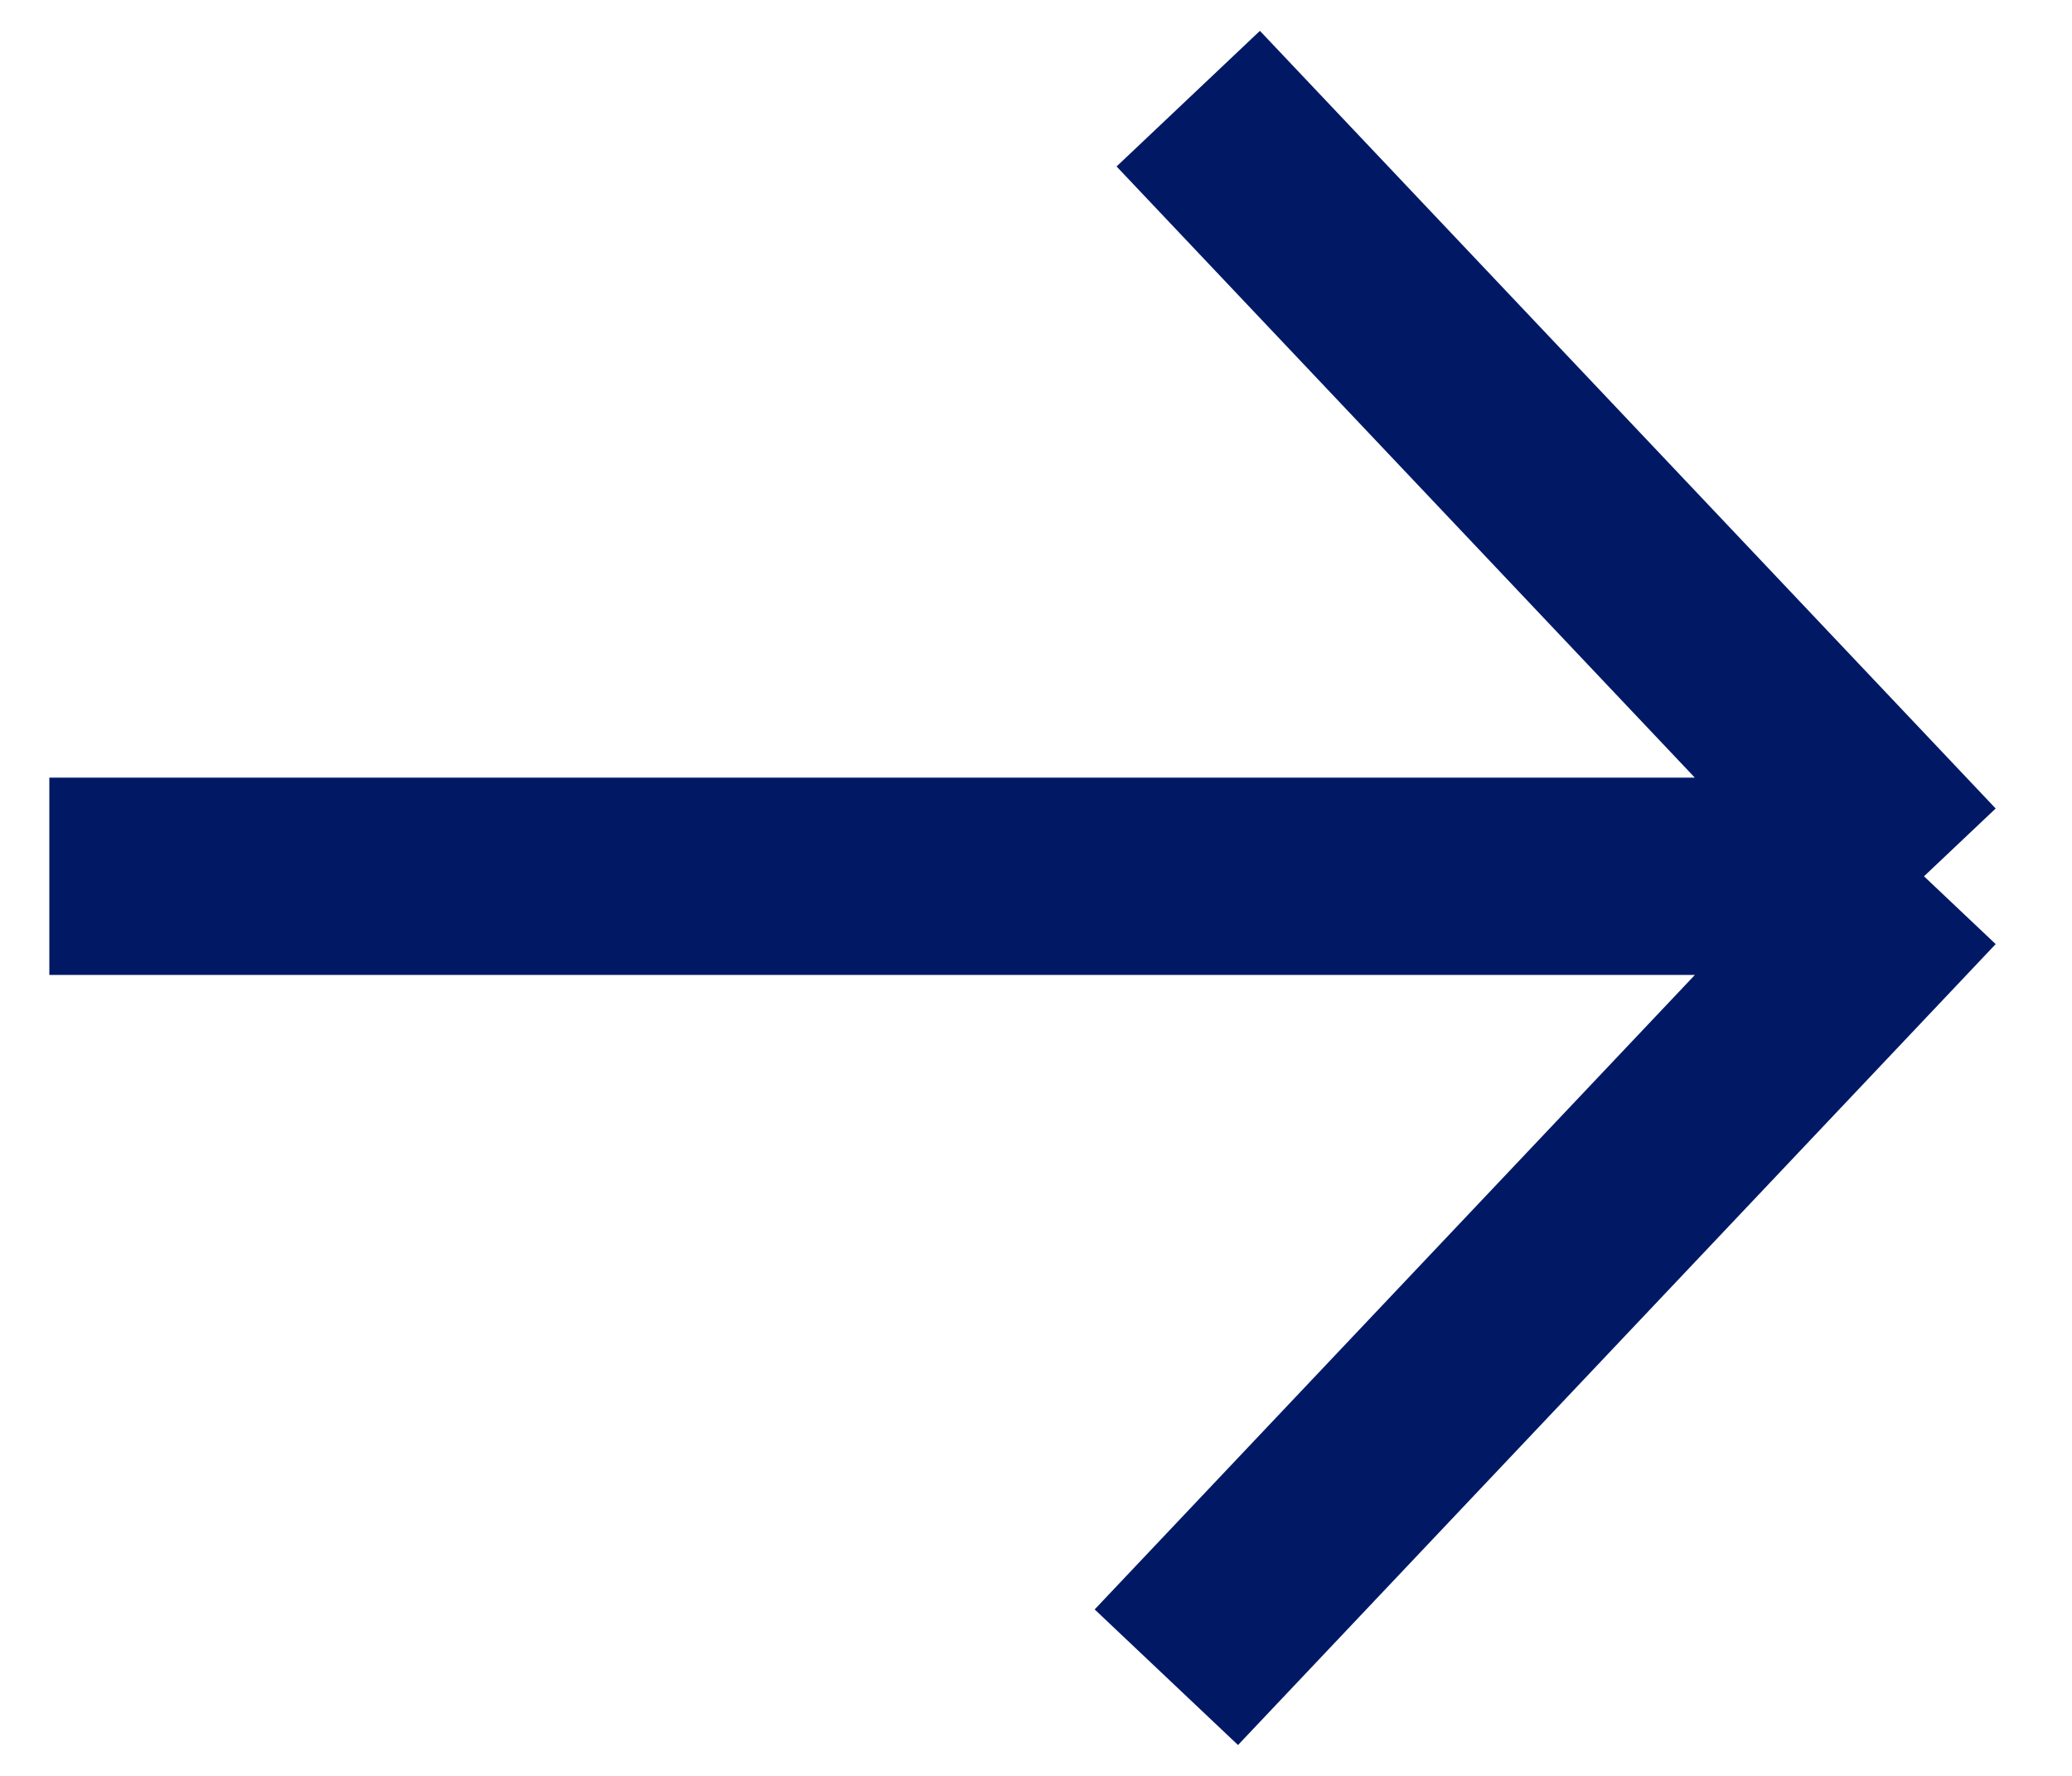 <svg width="21" height="18" viewBox="0 0 21 18" fill="none" xmlns="http://www.w3.org/2000/svg">
<path d="M0.5 8.882H19.5M19.5 8.882L12.043 1M19.5 8.882L11.821 17" stroke="#011965" stroke-width="2"/>
</svg>
